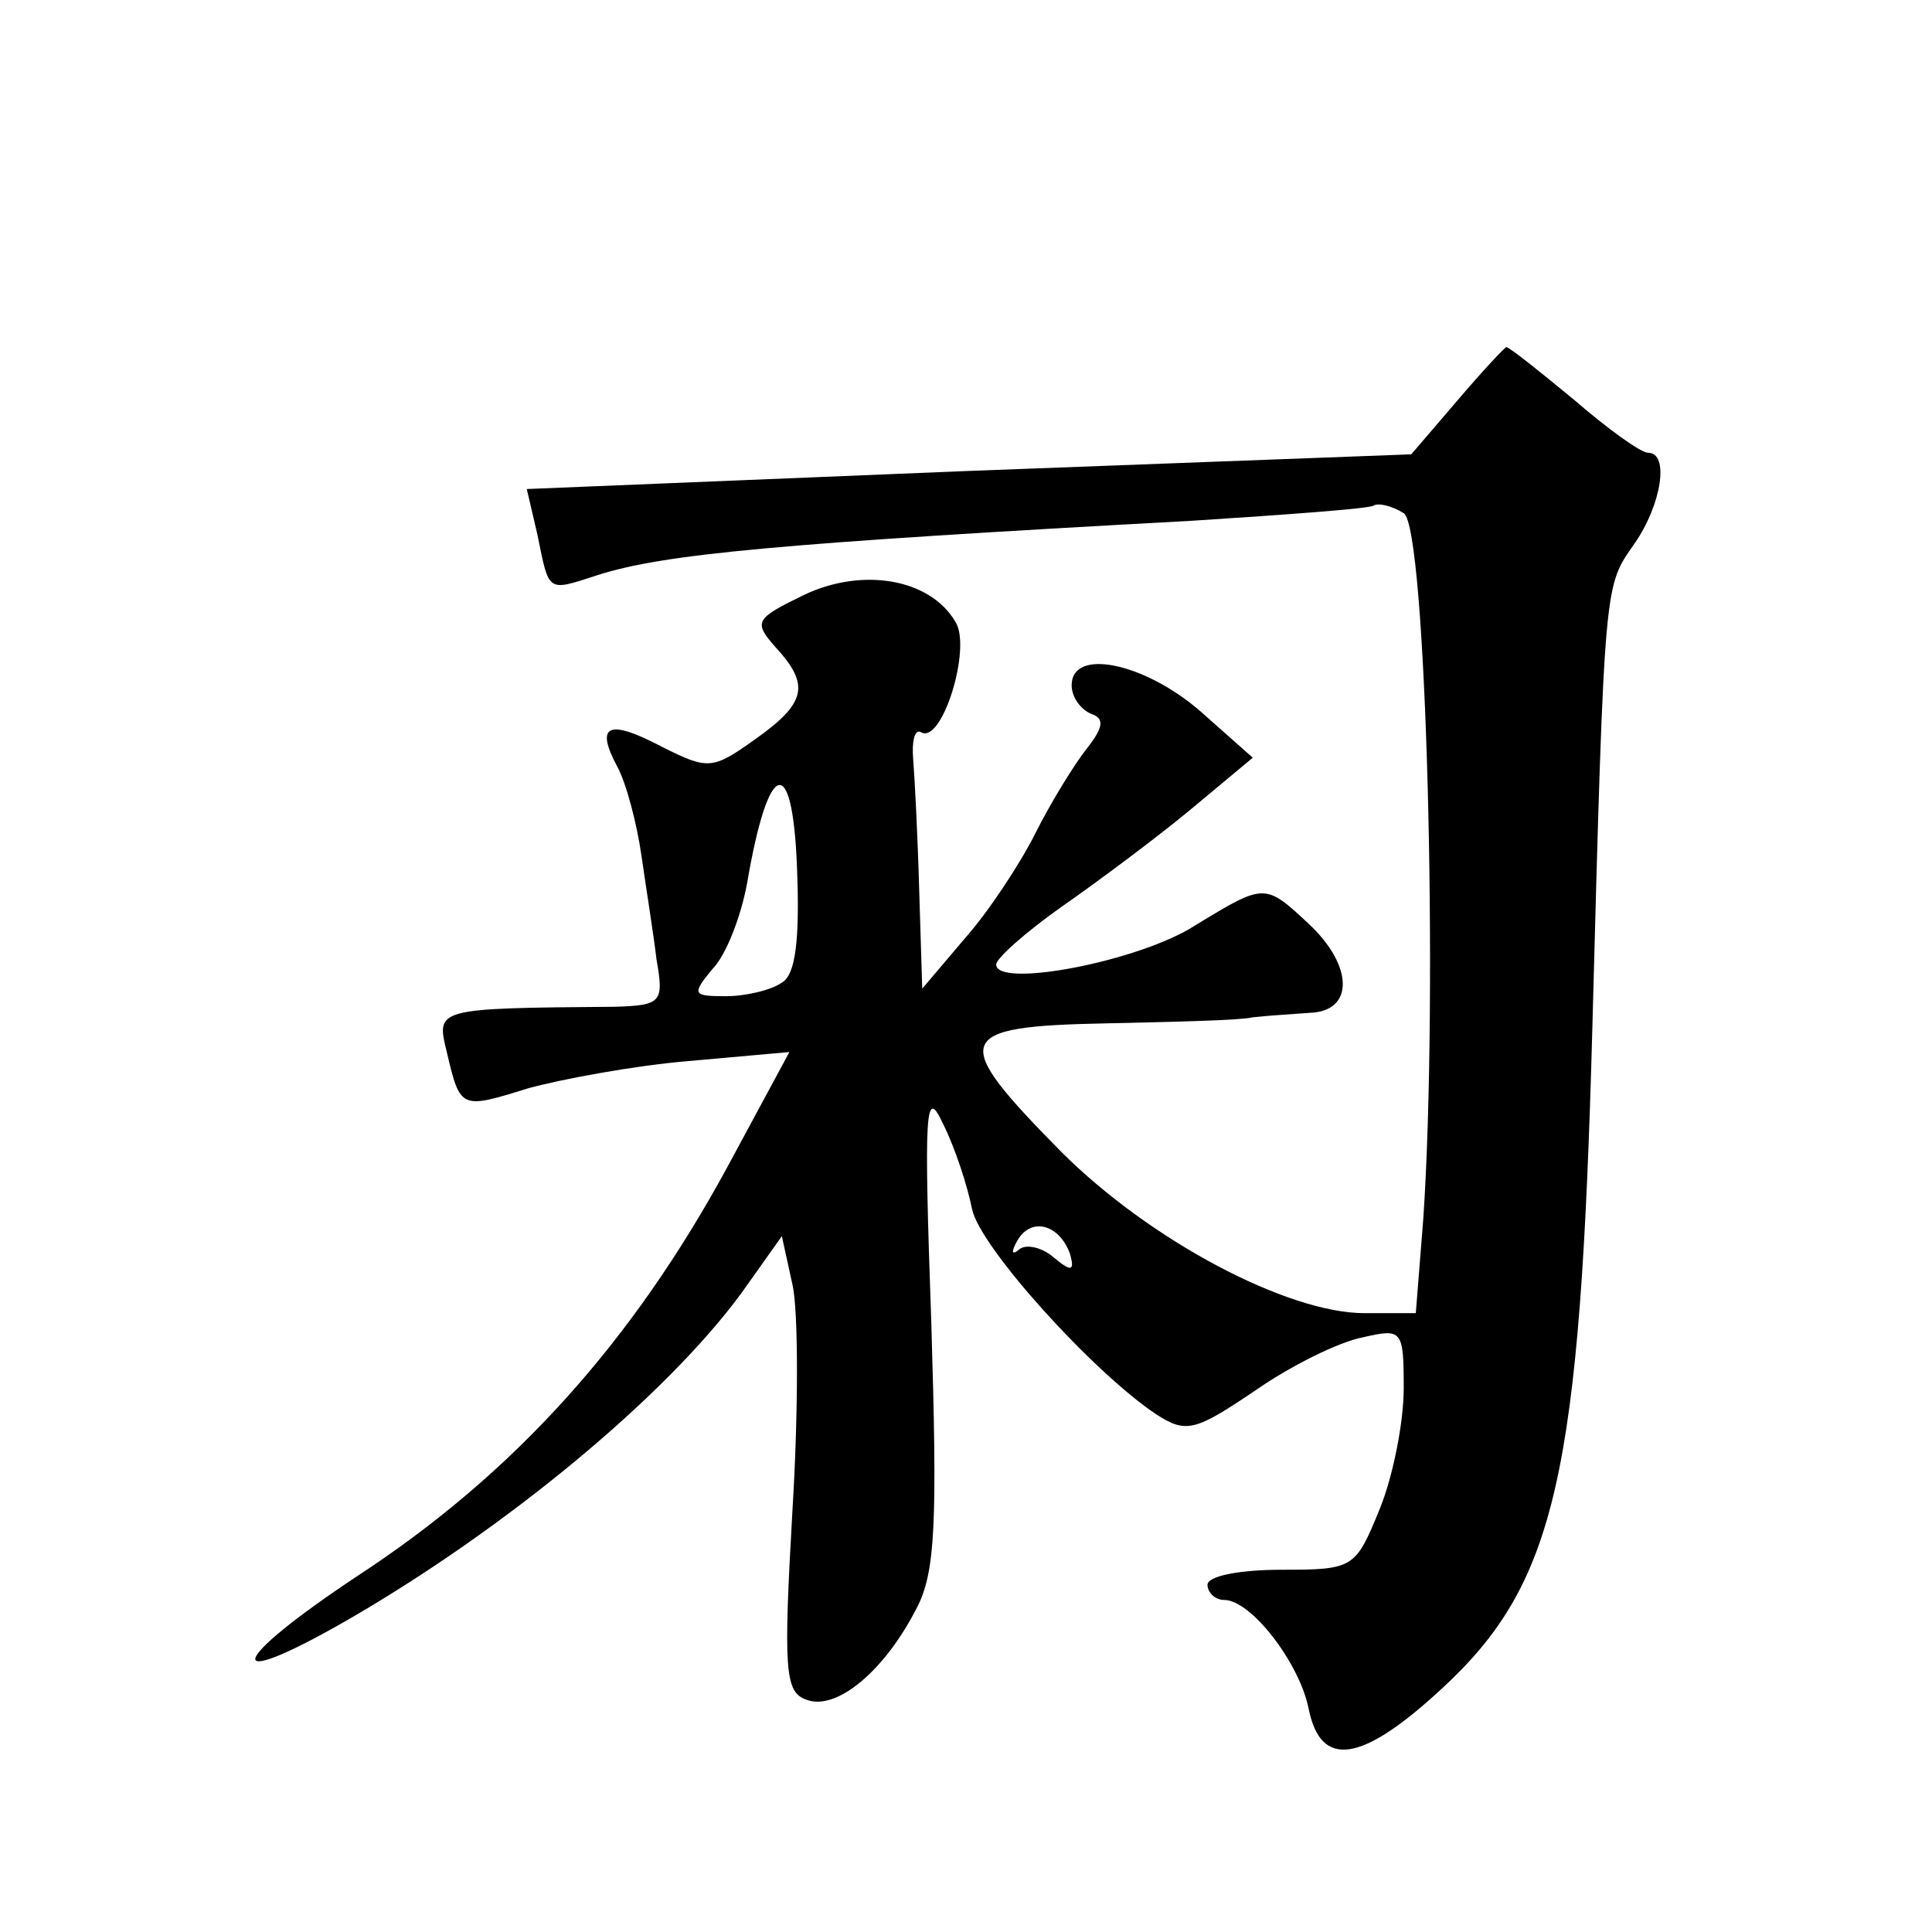 <?xml version="1.0" standalone="no"?>
<!DOCTYPE svg PUBLIC "-//W3C//DTD SVG 20010904//EN"
 "http://www.w3.org/TR/2001/REC-SVG-20010904/DTD/svg10.dtd">
<svg version="1.0" xmlns="http://www.w3.org/2000/svg"
 width="128pt" height="128pt" viewBox="0 0 128 128"
 preserveAspectRatio="xMidYMid meet">
<g transform="translate(0,128) scale(0.1,-0.1)"
fill="#0" stroke="none">
<path d="M965 1014 l-30 -35 -293 -11 -293 -12 7 -30 c8 -39 6 -38 40 -27 44 14
119 21 394 36 62 4 117 8 120 10 3 2 12 0 20 -5 15 -9 23 -318 13 -467 l-5 -63
-34 0 c-51 0 -142 48 -201 107 -74 75 -72 83 30 85 45 1 89 2 97 4 8 1 25 2 38
3 29 1 29 31 -1 59 -29 27 -29 27 -75 -1 -37 -24 -132 -42 -132 -26 0 4 19 21 43
38 23 16 62 45 85 64 l42 35 -35 31 c-37 32 -85 42 -85 17 0 -8 6 -16 13 -19 9
-3 8 -9 -3 -23 -8 -10 -24 -36 -34 -56 -10 -20 -31 -52 -47 -70 l-28 -33 -2 65
c-1 36 -3 75 -4 87 -1 12 1 20 5 18 14 -9 34 56 23 73 -17 29 -62 36 -100 18 -33
-16 -34 -18 -19 -35 23 -25 20 -37 -14 -61 -28 -20 -31 -20 -61 -5 -36 19 -45 15
-30 -13 6 -11 13 -38 16 -59 3 -21 8 -52 10 -69 5 -28 3 -30 -27 -31 -120 -1 -119
-1 -112 -30 9 -38 9 -38 54 -24 22 6 70 15 106 18 l67 6 -41 -76 c-63 -116 -141
-203 -245 -271 -86 -57 -92 -78 -8 -30 106 61 212 149 262 217 l27 38 7 -32 c4
-17 4 -85 0 -150 -6 -105 -5 -120 9 -125 20 -8 52 19 73 60 13 24 14 58 10 190
-5 142 -4 157 8 131 8 -16 16 -41 19 -56 5 -25 80 -108 122 -136 20 -13 26 -11
66 16 23 16 55 32 71 35 26 6 27 5 27 -34 0 -22 -7 -58 -16 -80 -16 -39 -17 -40
-65 -40 -27 0 -49 -4 -49 -10 0 -5 5 -10 11 -10 18 0 50 -42 56 -72 8 -40 35 -36
88 13 76 70 92 141 100 439 8 300 8 291 28 320 18 26 23 60 9 60 -5 0 -27 16 -49
35 -23 19 -43 35 -45 35 -1 0 -16 -16 -33 -36z m-447 -385 c-7 -5 -24 -9 -37 -9
-22 0 -23 1 -9 18 9 9 19 35 23 57 14 82 30 87 33 11 2 -49 -1 -72 -10 -77z m191
-180 c3 -11 1 -12 -11 -2 -8 7 -19 9 -23 5 -5 -4 -5 -1 -1 6 9 16 28 11 35 -9z"/>
</g>
</svg>
